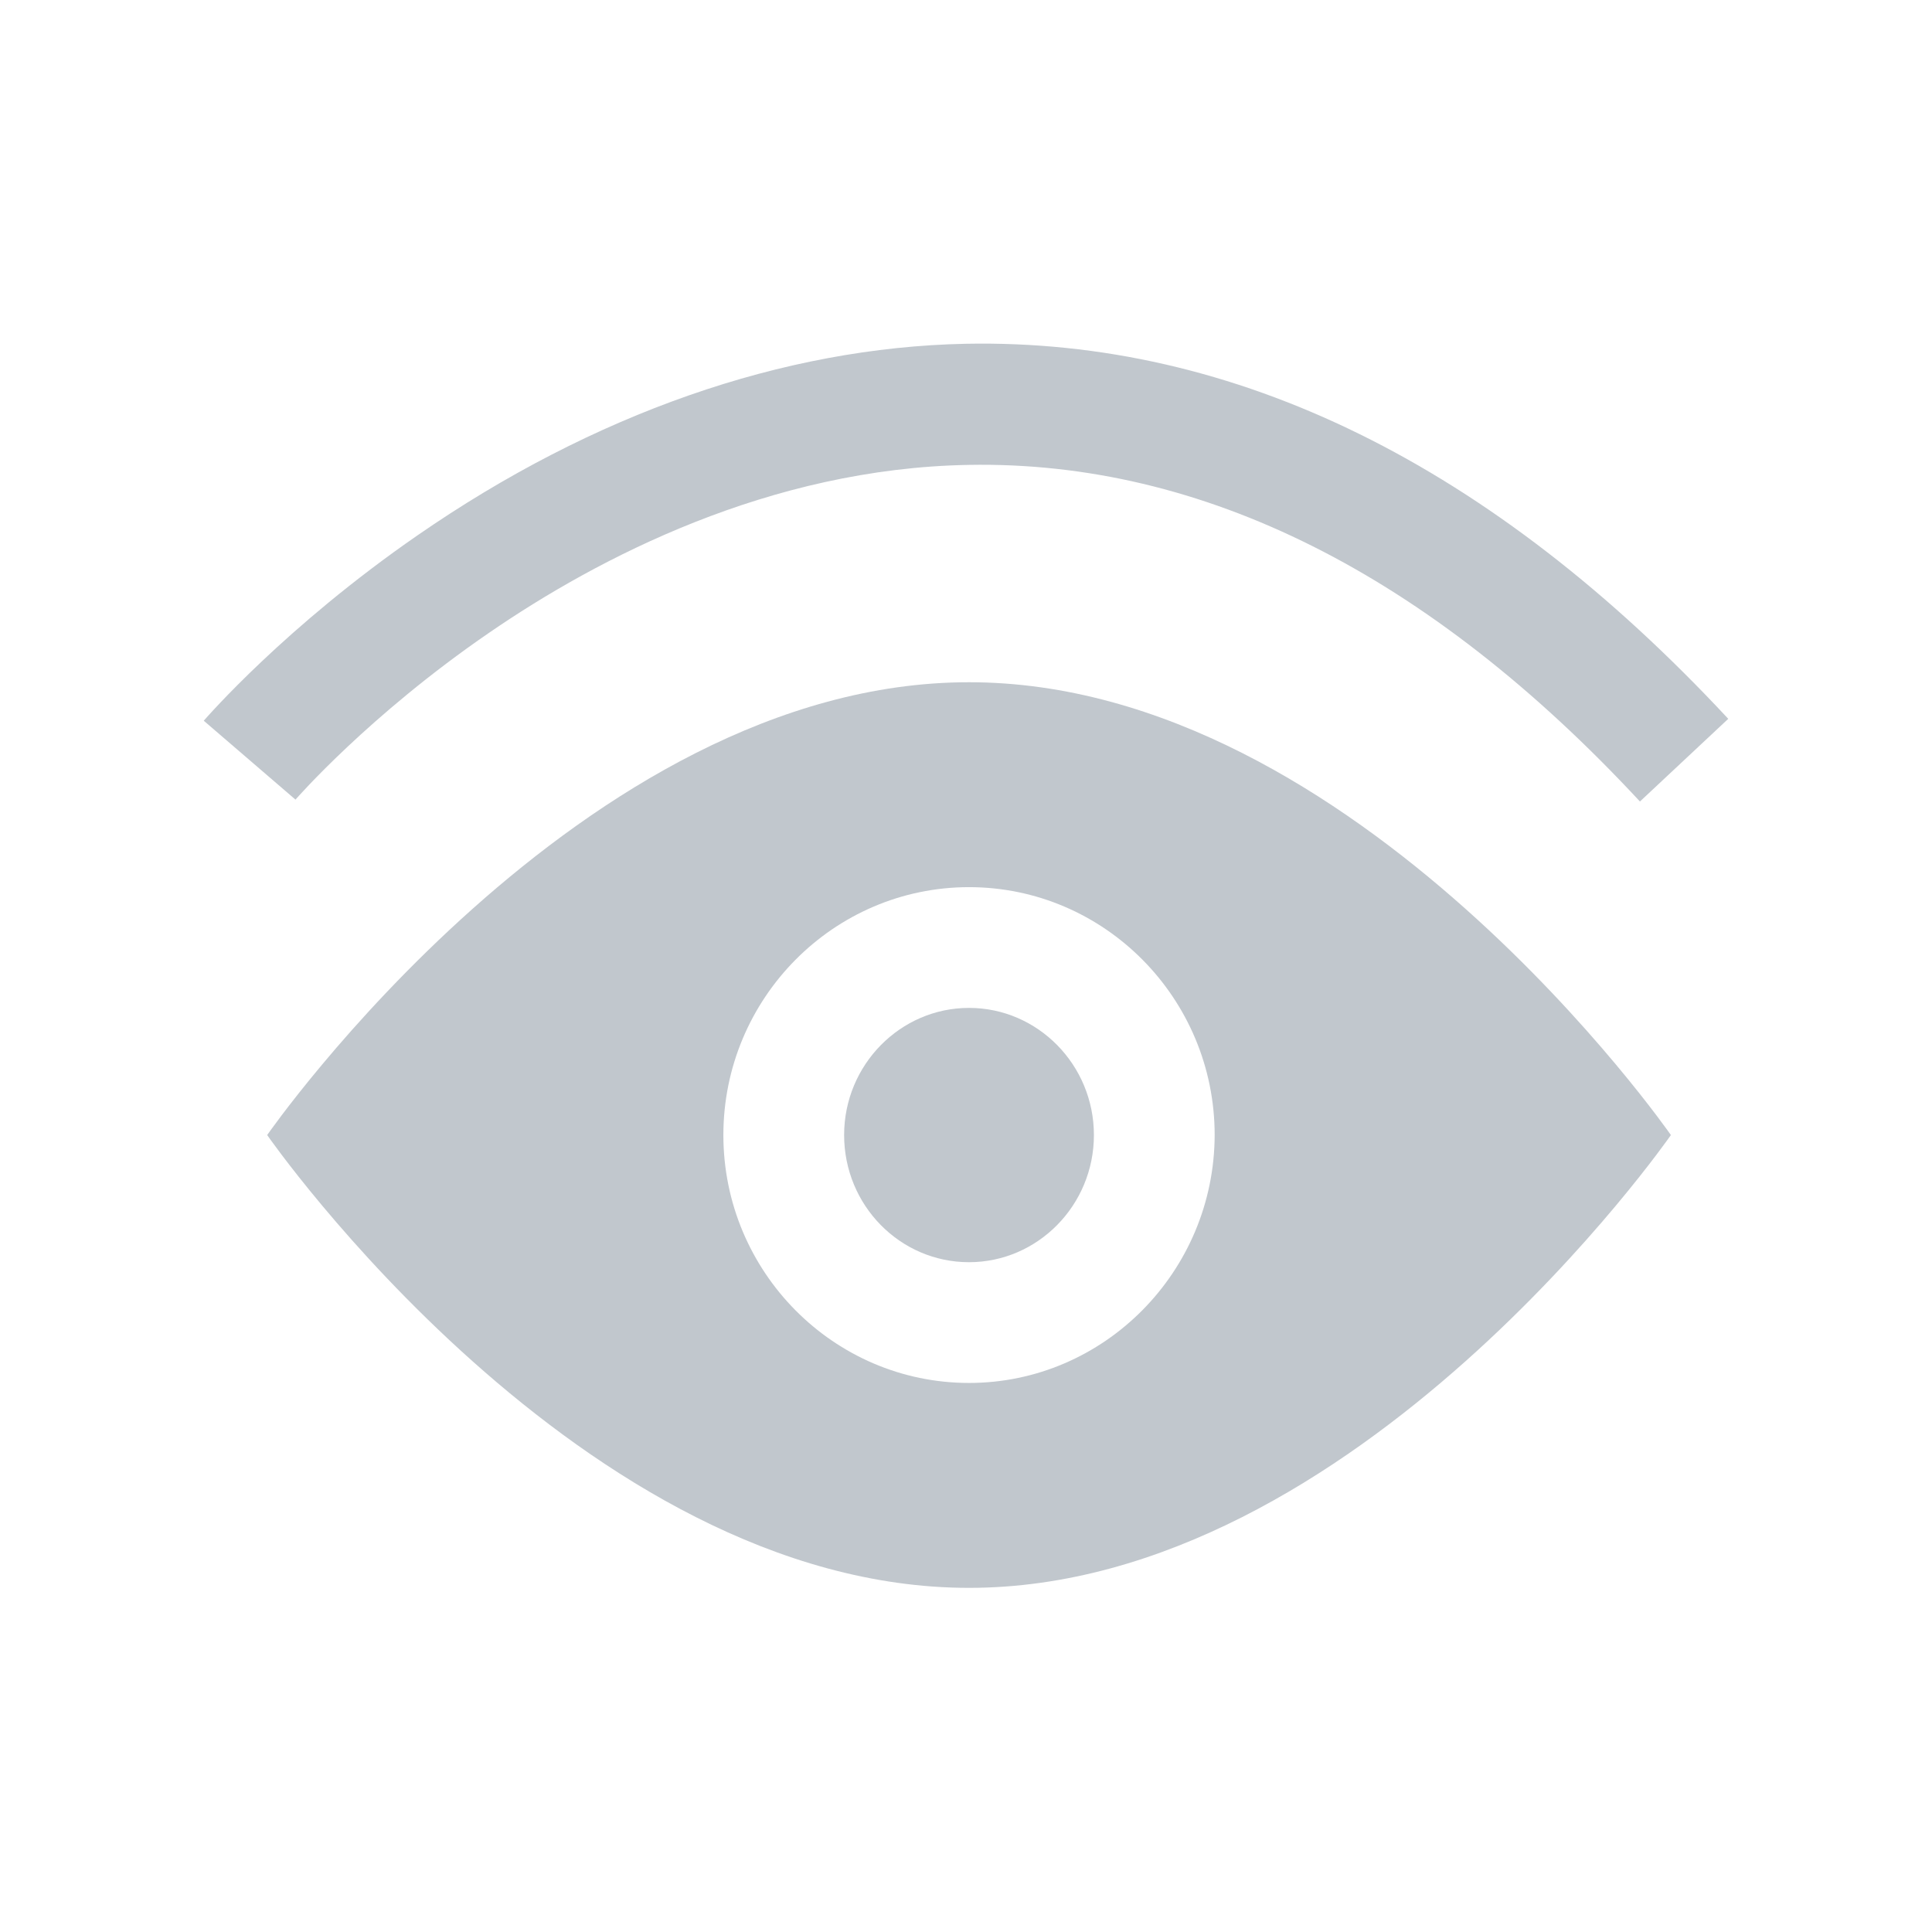 <svg width="48" height="48" viewBox="0 0 48 48" fill="none" xmlns="http://www.w3.org/2000/svg">
<path d="M24.075 25.041C22.369 25.041 20.972 26.456 20.972 28.2C20.972 29.944 22.36 31.359 24.075 31.359C25.782 31.359 27.178 29.944 27.178 28.2C27.178 26.456 25.782 25.041 24.075 25.041Z" fill="#C1C7CD"/>
<path d="M24.075 16.95C14.447 16.95 6.638 28.2 6.638 28.2C6.638 28.2 14.447 39.45 24.075 39.45C33.703 39.45 41.513 28.2 41.513 28.2C41.513 28.2 33.703 16.95 24.075 16.95ZM24.075 34.359C20.71 34.359 17.972 31.594 17.972 28.2C17.972 24.806 20.71 22.041 24.075 22.041C27.441 22.041 30.178 24.806 30.178 28.2C30.169 31.594 27.431 34.359 24.075 34.359Z" fill="#C1C7CD"/>
<path d="M40.744 19.913C35.494 14.259 29.878 11.447 24.075 11.55C19.116 11.634 14.85 13.866 12.15 15.722C9.159 17.775 7.359 19.847 7.341 19.866L5.062 17.906C5.147 17.812 7.088 15.572 10.369 13.303C14.747 10.275 19.453 8.634 23.991 8.541C30.694 8.409 37.069 11.55 42.938 17.859L40.744 19.913Z" fill="#C1C7CD"/>
</svg>

